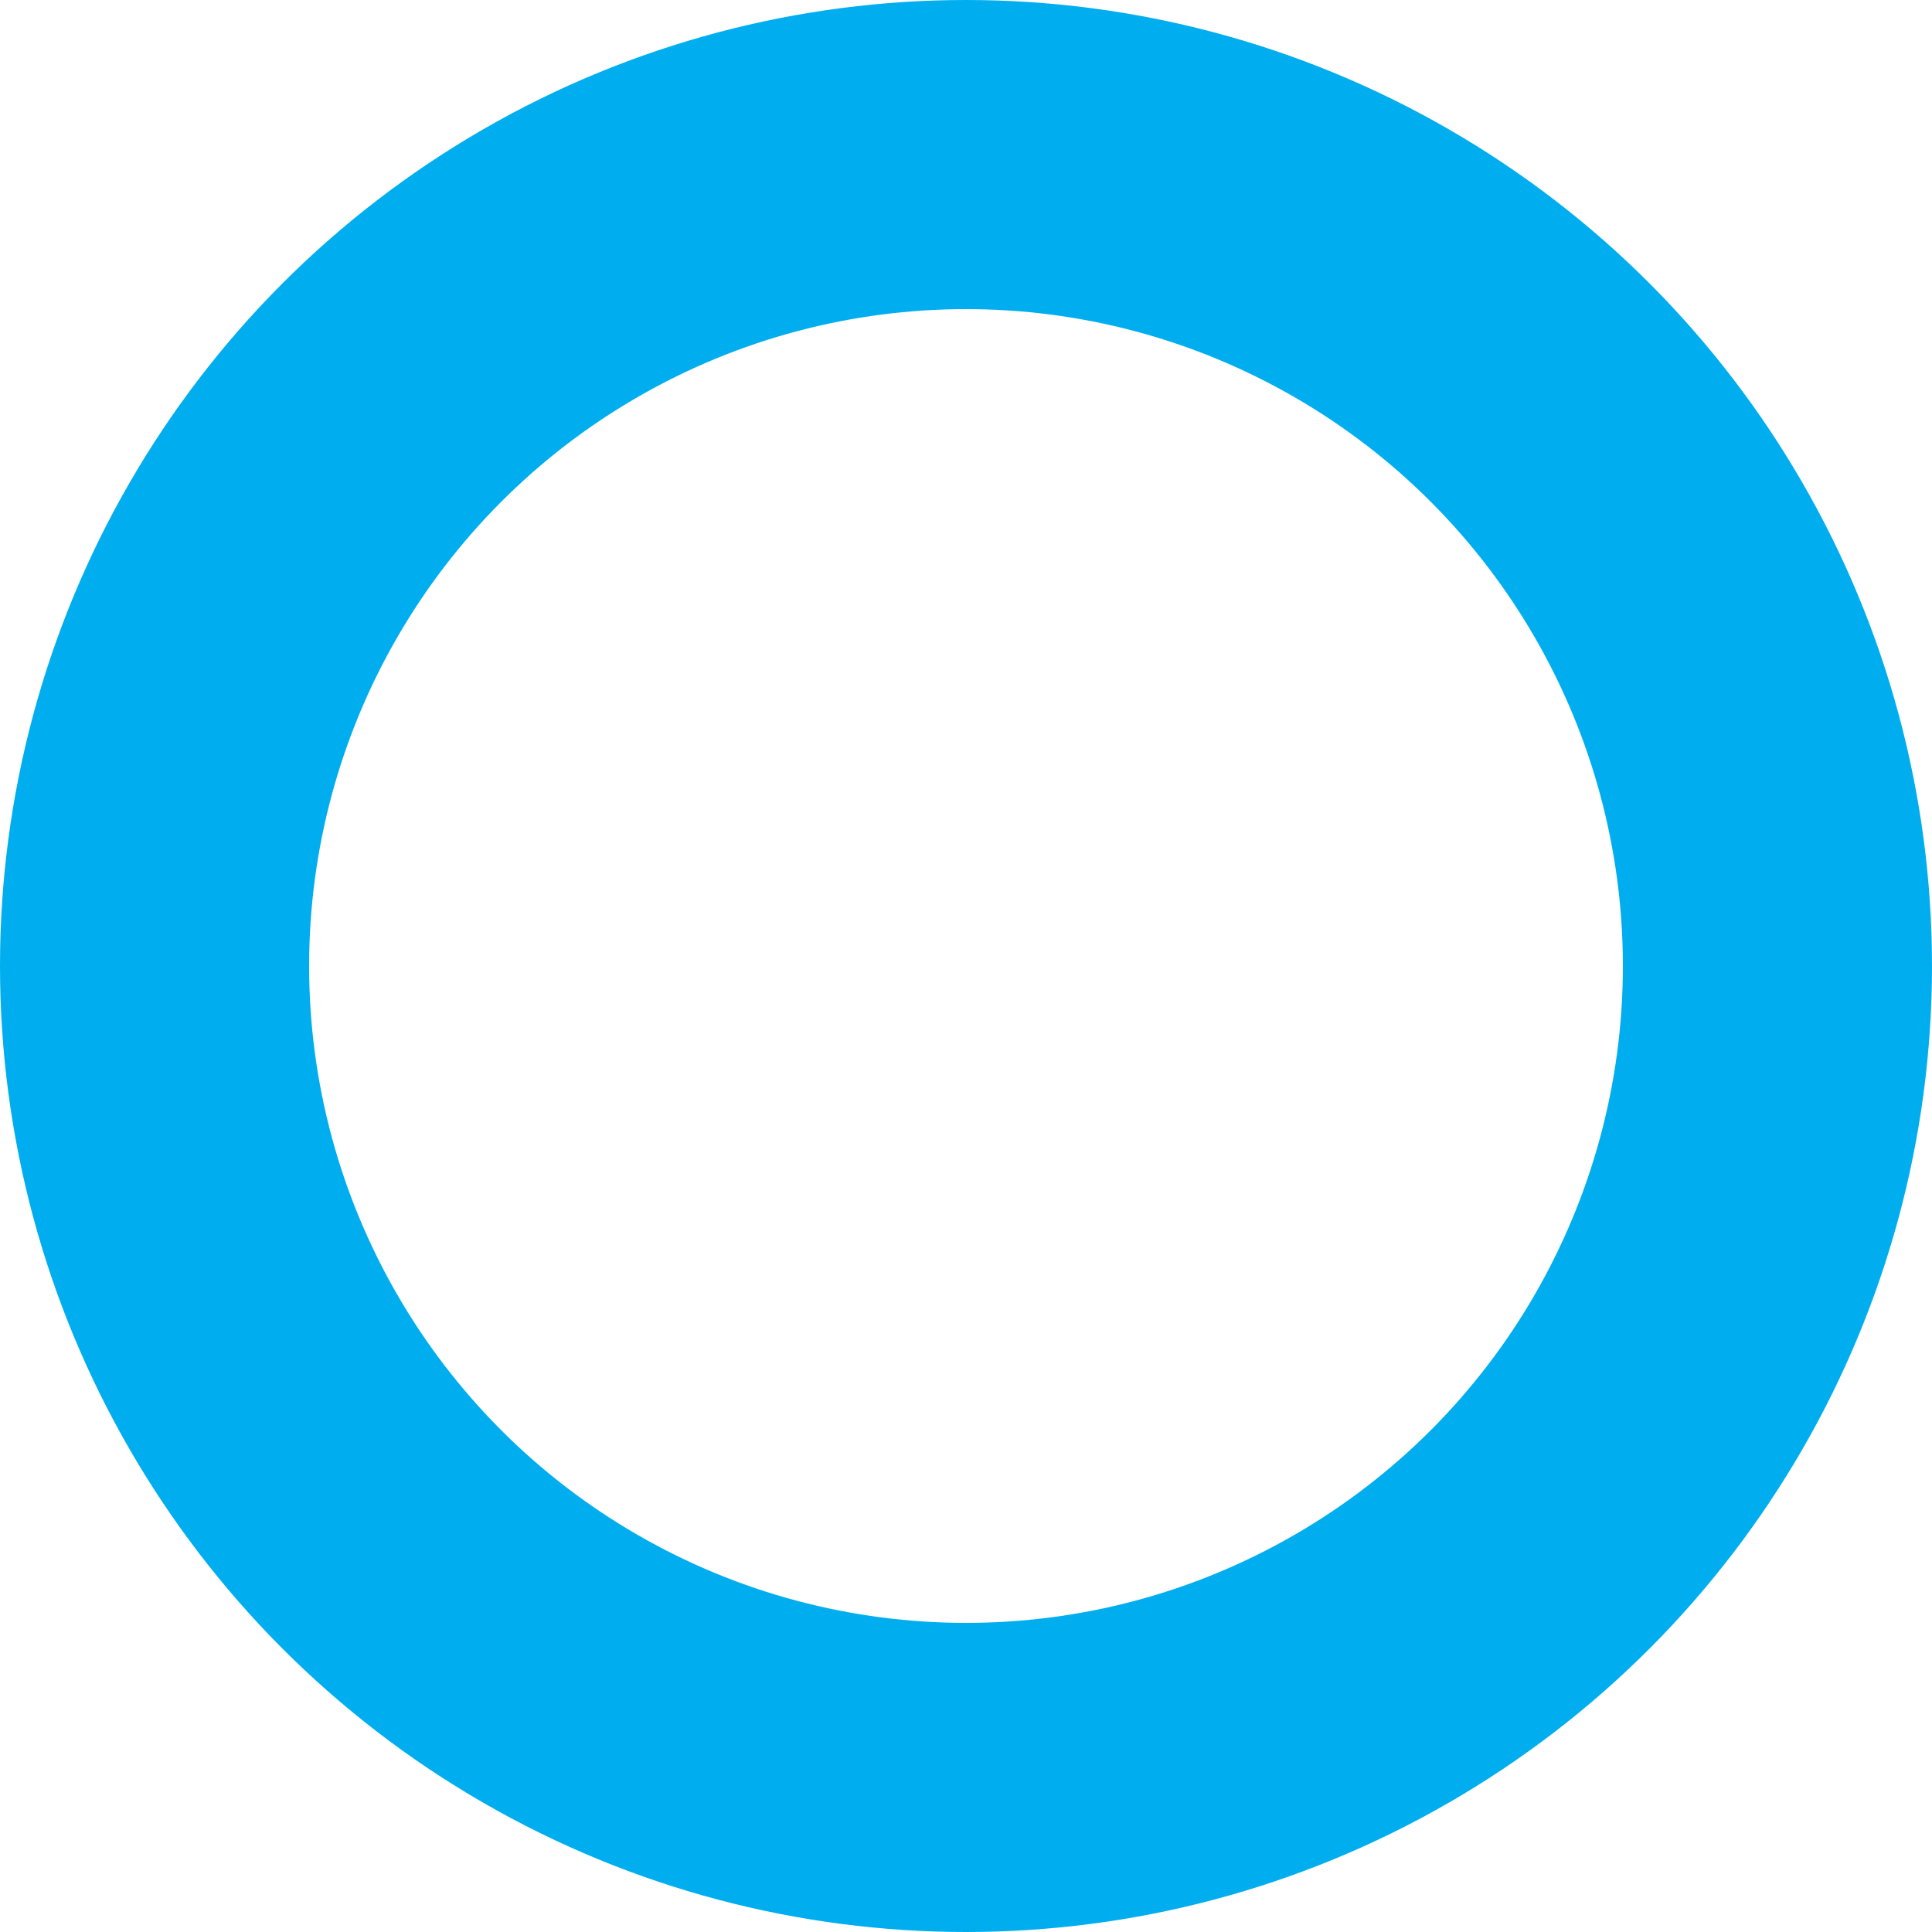<svg width="500" height="500" viewBox="0 0 500 500" fill="none" xmlns="http://www.w3.org/2000/svg">
<g clip-path="url(#clip0_484_21)">
<circle cx="250" cy="250" r="210" stroke="#00AEEF" stroke-width="80"/>
</g>
<defs>
<clipPath id="clip0_484_21">
<rect width="500" height="500" fill="white"/>
</clipPath>
</defs>
</svg>
